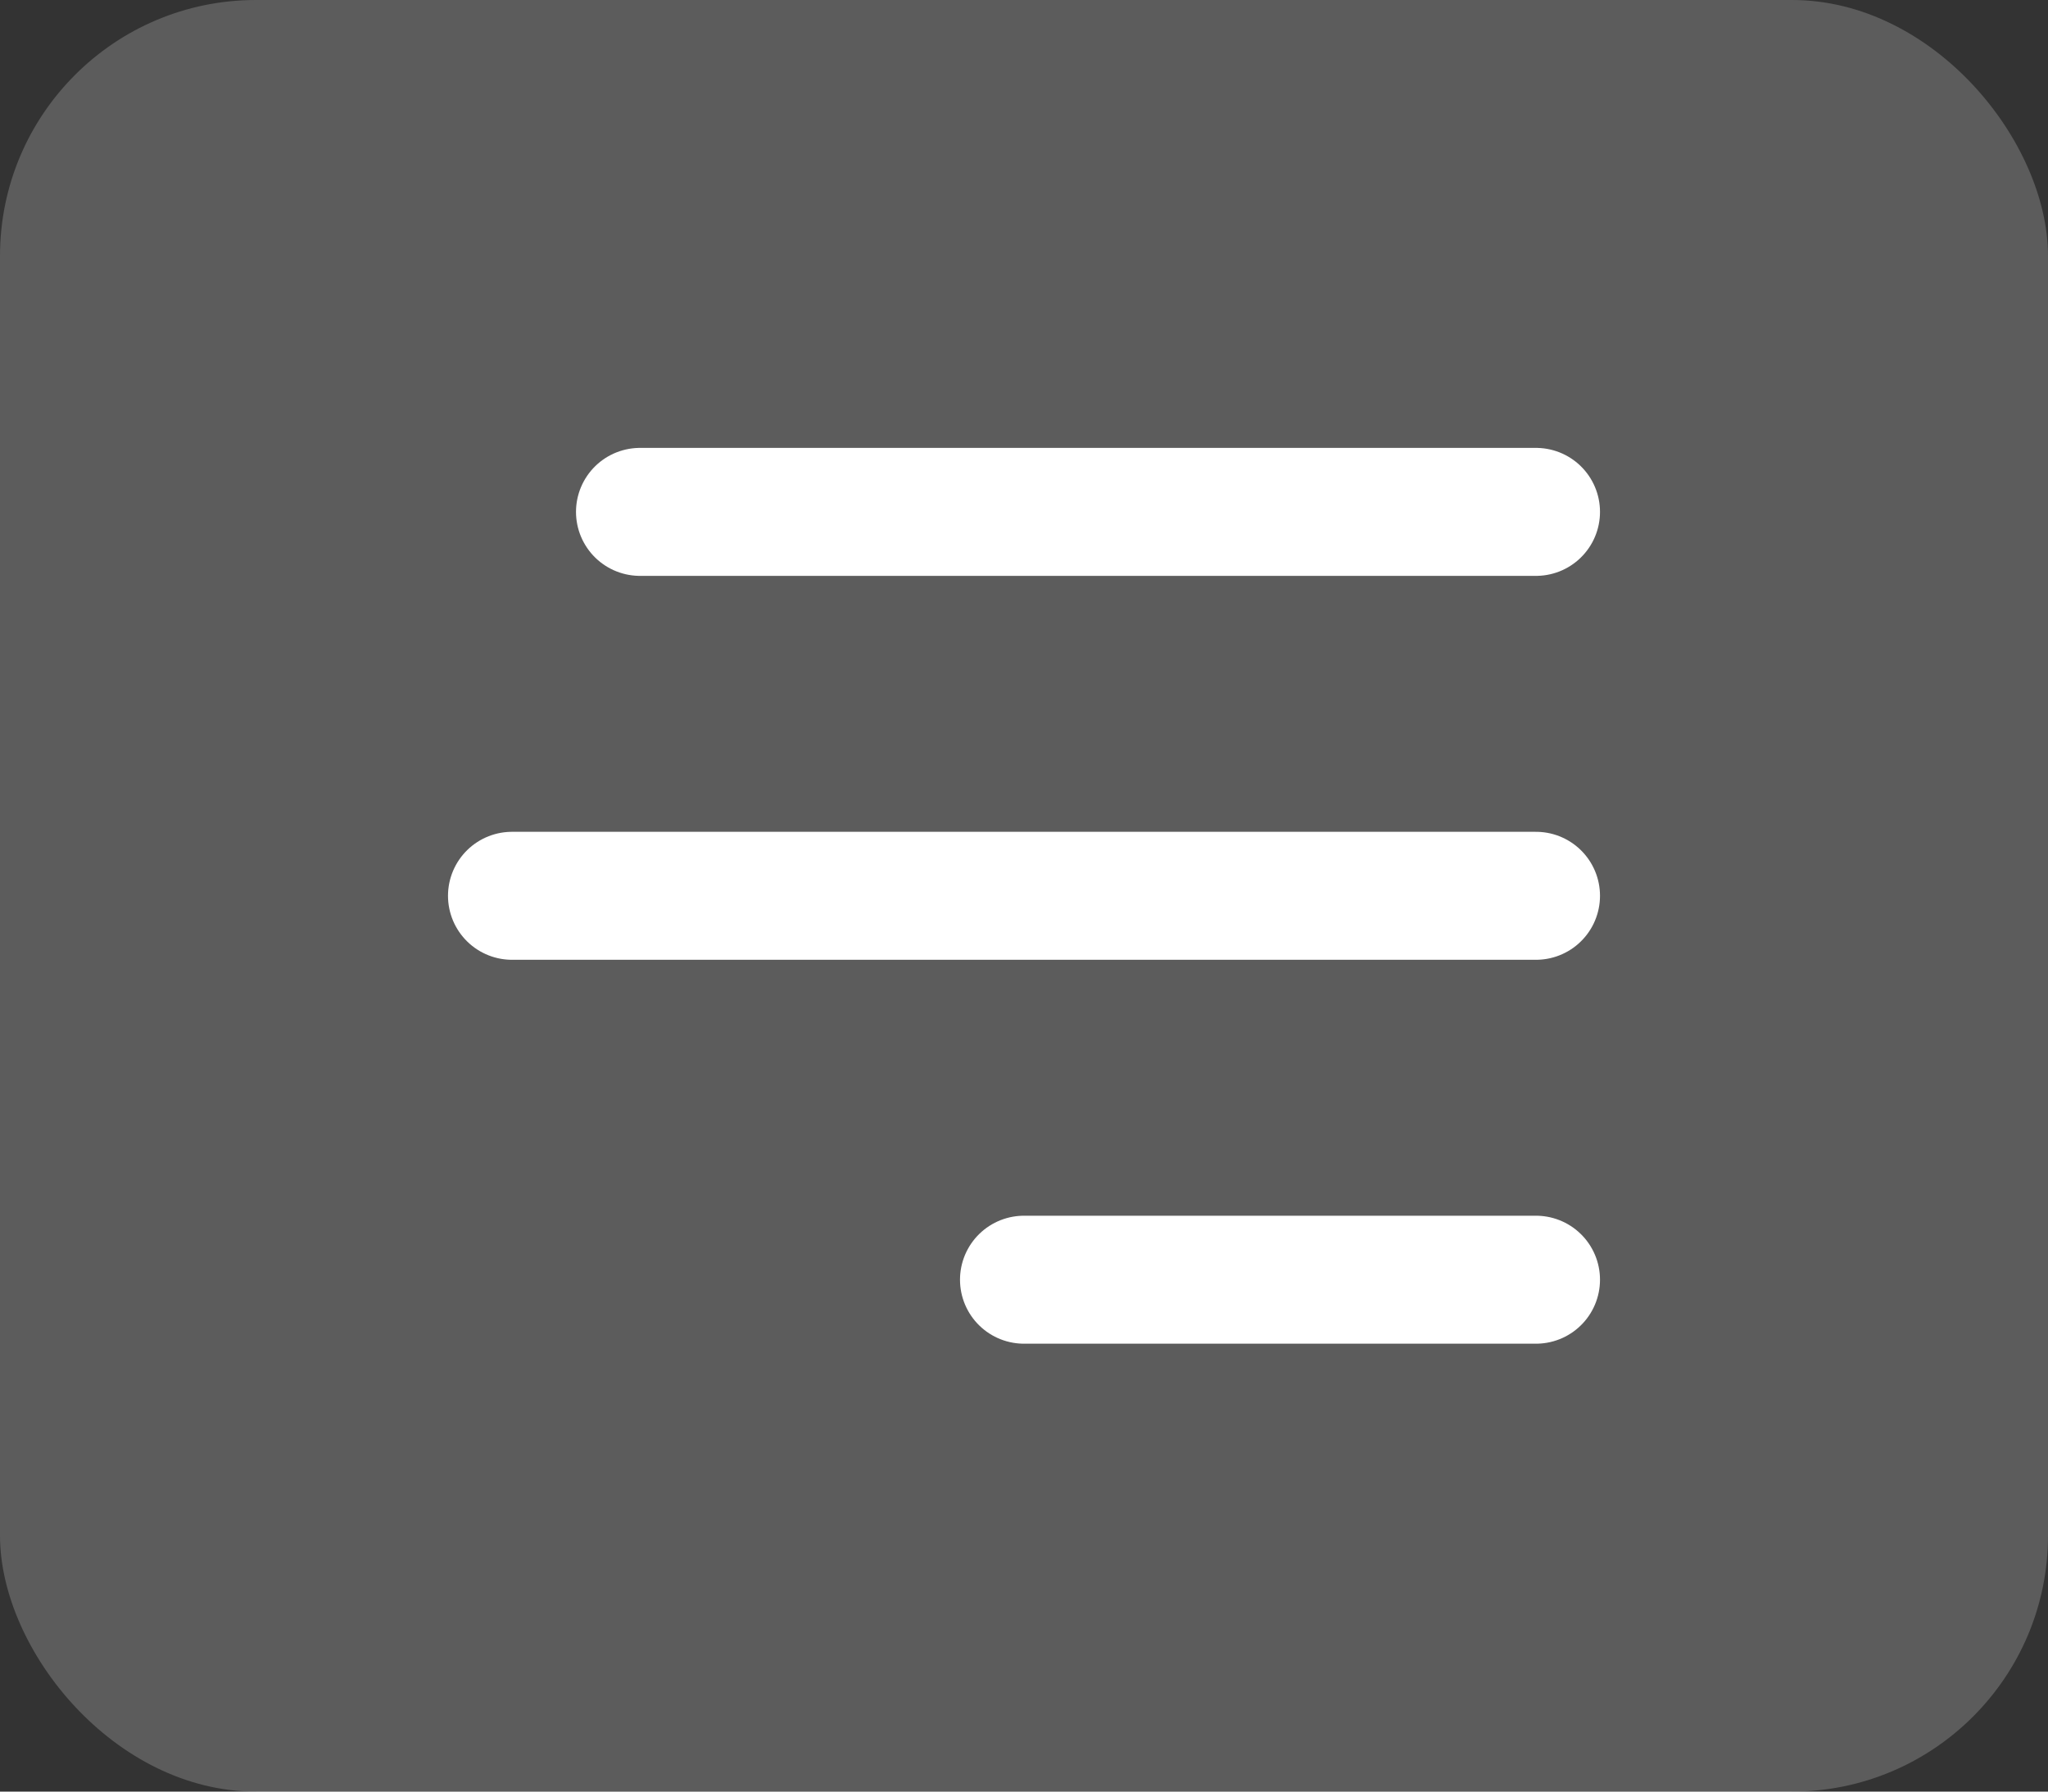 <svg width="32" height="28" viewBox="0 0 32 28" fill="none" xmlns="http://www.w3.org/2000/svg">
<rect x="0" y="0" width="32" height="28" fill="#333333" stroke="none"/>
<rect width="32" height="28" rx="4" fill="white" fill-opacity="0.2"/>
<path d="M24 8H10M24 14H8M24 20H16" stroke="white" stroke-width="2" stroke-linecap="round"/>
</svg>
